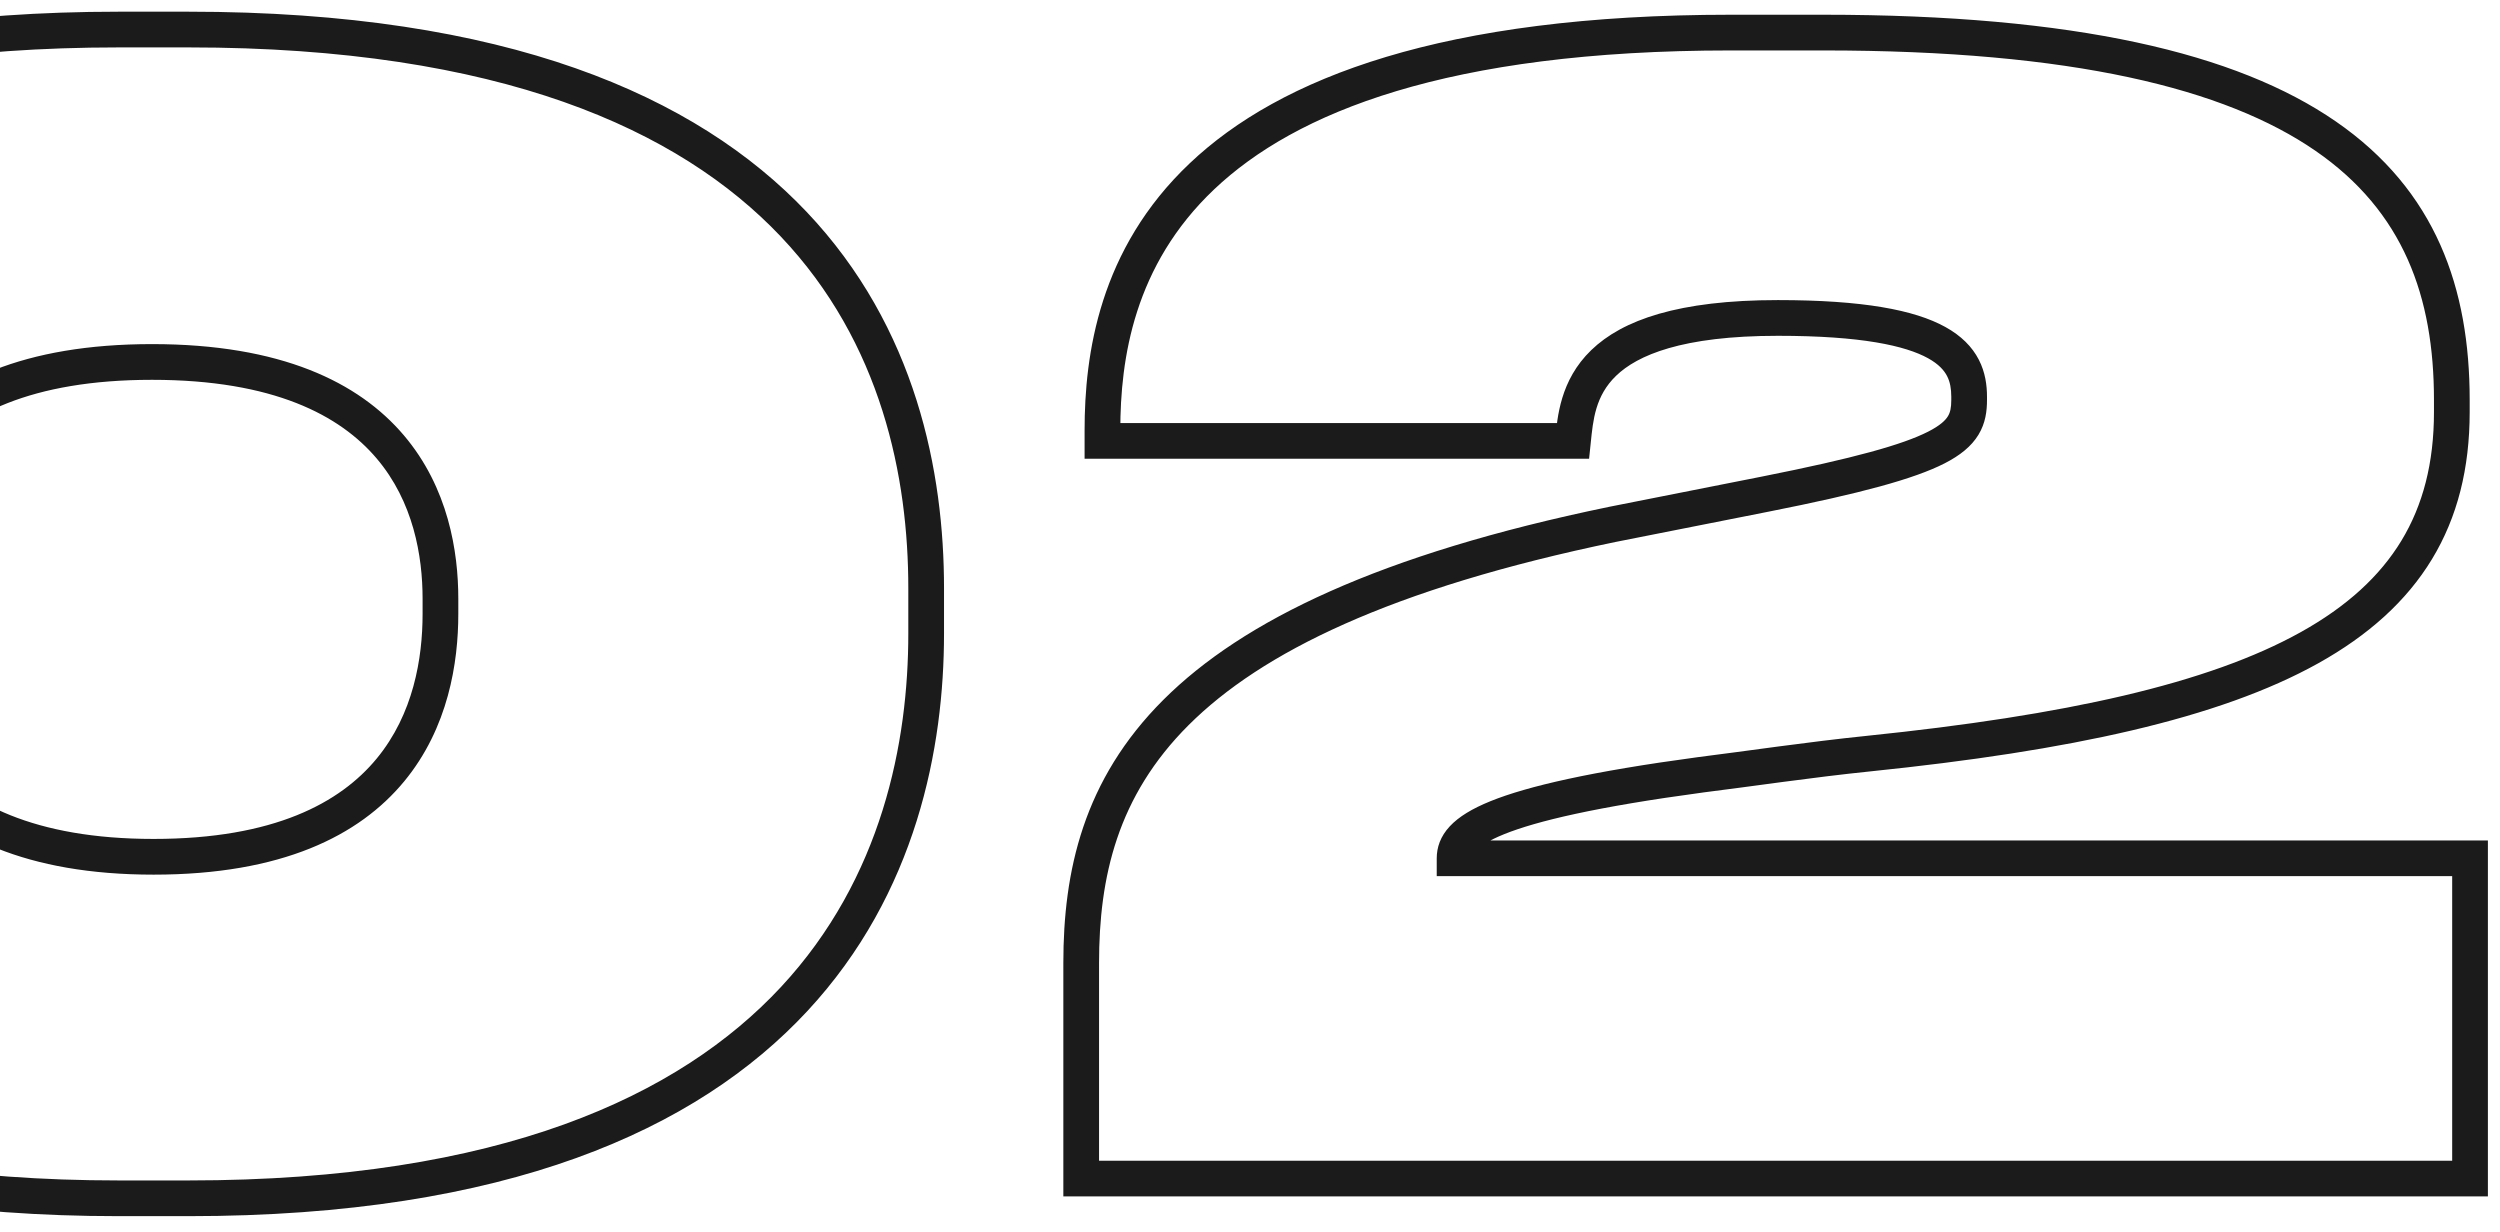 <?xml version="1.0" encoding="UTF-8"?> <svg xmlns="http://www.w3.org/2000/svg" width="140" height="69" viewBox="0 0 140 69" fill="none"> <path d="M6.645 0.655C-11.119 0.655 -21.772 5.356 -27.972 11.855C-34.163 18.345 -35.75 26.455 -35.75 32.935H-33.75C-33.75 26.75 -32.234 19.22 -26.525 13.236C-20.825 7.261 -10.781 2.655 6.645 2.655V0.655ZM-35.75 32.935V35.485H-33.75V32.935H-35.75ZM-35.75 35.485C-35.75 41.842 -34.14 50.031 -27.946 56.633C-21.739 63.249 -11.087 68.105 6.645 68.105V66.105C-10.728 66.105 -20.773 61.356 -26.488 55.265C-32.215 49.16 -33.75 41.538 -33.75 35.485H-35.75ZM6.645 68.105H10.555V66.105H6.645V68.105ZM10.555 68.105C28.412 68.105 39.046 63.251 45.202 56.63C51.345 50.023 52.865 41.832 52.865 35.485H50.865C50.865 41.548 49.41 49.167 43.738 55.268C38.079 61.354 28.058 66.105 10.555 66.105V68.105ZM52.865 35.485V32.935H50.865V35.485H52.865ZM52.865 32.935C52.865 26.46 51.323 18.349 45.163 11.857C38.994 5.356 28.361 0.655 10.555 0.655V2.655C28.024 2.655 38.046 7.262 43.713 13.234C49.389 19.216 50.865 26.745 50.865 32.935H52.865ZM10.555 0.655H6.645V2.655H10.555V0.655ZM23.665 34.38C23.665 36.861 23.153 39.99 21.089 42.487C19.056 44.948 15.361 46.98 8.6 46.98V48.98C15.779 48.98 20.117 46.804 22.631 43.761C25.115 40.755 25.665 37.084 25.665 34.38H23.665ZM8.6 46.98C1.884 46.98 -1.86 44.949 -3.95 42.479C-6.066 39.975 -6.635 36.843 -6.635 34.38H-8.635C-8.635 37.102 -8.014 40.77 -5.477 43.77C-2.912 46.803 1.461 48.98 8.6 48.98V46.98ZM-6.635 34.38V33.53H-8.635V34.38H-6.635ZM-6.635 33.53C-6.635 31.14 -6.125 28.1 -4.057 25.667C-2.016 23.265 1.703 21.27 8.515 21.27V19.27C1.302 19.27 -3.054 21.398 -5.581 24.372C-8.082 27.315 -8.635 30.905 -8.635 33.53H-6.635ZM8.515 21.27C15.327 21.27 19.046 23.265 21.087 25.667C23.155 28.1 23.665 31.14 23.665 33.53H25.665C25.665 30.905 25.112 27.315 22.611 24.372C20.084 21.398 15.728 19.27 8.515 19.27V21.27ZM23.665 33.53V34.38H25.665V33.53H23.665ZM138.322 66V67H139.322V66H138.322ZM138.322 48.065H139.322V47.065H138.322V48.065ZM81.457 48.065H80.457V49.065H81.457V48.065ZM95.227 43.39L95.103 42.398L95.093 42.399L95.227 43.39ZM104.662 42.2L104.764 43.195L104.764 43.195L104.662 42.2ZM61.737 24.69H60.737V25.69H61.737V24.69ZM88.087 24.69V25.69H88.989L89.082 24.793L88.087 24.69ZM98.882 27.665L99.076 28.646L99.076 28.646L98.882 27.665ZM90.297 29.365L90.103 28.384L90.095 28.386L90.297 29.365ZM60.547 66H59.547V67H60.547V66ZM139.322 66V48.065H137.322V66H139.322ZM138.322 47.065H81.457V49.065H138.322V47.065ZM82.457 48.065C82.457 47.951 82.477 47.825 82.654 47.634C82.867 47.406 83.313 47.086 84.222 46.718C86.043 45.982 89.379 45.187 95.361 44.381L95.093 42.399C89.09 43.208 85.541 44.028 83.473 44.864C82.438 45.283 81.689 45.738 81.192 46.27C80.66 46.839 80.457 47.457 80.457 48.065H82.457ZM95.351 44.382C98.108 44.038 101.46 43.534 104.764 43.195L104.56 41.205C101.233 41.546 97.786 42.062 95.103 42.398L95.351 44.382ZM104.764 43.195C115.915 42.046 124.253 40.248 129.82 37.145C132.623 35.582 134.759 33.671 136.189 31.316C137.62 28.957 138.302 26.221 138.302 23.075H136.302C136.302 25.922 135.688 28.285 134.479 30.278C133.268 32.273 131.419 33.964 128.846 35.398C123.661 38.287 115.679 40.059 104.559 41.205L104.764 43.195ZM138.302 23.075V22.395H136.302V23.075H138.302ZM138.302 22.395C138.302 16.178 136.431 10.675 130.793 6.792C125.247 2.972 116.196 0.825 102.112 0.825V2.825C116.078 2.825 124.622 4.97 129.658 8.439C134.603 11.845 136.302 16.627 136.302 22.395H138.302ZM102.112 0.825H96.927V2.825H102.112V0.825ZM96.927 0.825C80.787 0.825 71.686 4.353 66.628 9.142C61.547 13.952 60.737 19.851 60.737 24.095H62.737C62.737 20.094 63.499 14.858 68.003 10.594C72.528 6.31 81.022 2.825 96.927 2.825V0.825ZM60.737 24.095V24.69H62.737V24.095H60.737ZM61.737 25.69H88.087V23.69H61.737V25.69ZM89.082 24.793C89.213 23.523 89.332 22.171 90.502 21.043C91.689 19.899 94.172 18.805 99.562 18.805V16.805C93.987 16.805 90.859 17.921 89.114 19.603C87.352 21.302 87.216 23.391 87.092 24.587L89.082 24.793ZM99.562 18.805C104.25 18.805 106.708 19.363 107.971 20.061C108.574 20.395 108.873 20.744 109.036 21.06C109.205 21.387 109.272 21.765 109.272 22.225H111.272C111.272 21.58 111.18 20.853 110.814 20.144C110.443 19.424 109.835 18.806 108.939 18.311C107.206 17.352 104.309 16.805 99.562 16.805V18.805ZM109.272 22.225V22.395H111.272V22.225H109.272ZM109.272 22.395C109.272 22.843 109.212 23.098 109.084 23.308C108.951 23.527 108.668 23.82 107.979 24.171C106.56 24.895 103.849 25.66 98.687 26.684L99.076 28.646C104.2 27.63 107.183 26.822 108.888 25.953C109.762 25.507 110.397 24.998 110.793 24.348C111.194 23.689 111.272 23.01 111.272 22.395H109.272ZM98.688 26.684L90.103 28.384L90.491 30.346L99.076 28.646L98.688 26.684ZM90.095 28.386C77.269 31.036 69.606 34.745 65.153 39.186C60.652 43.676 59.547 48.797 59.547 53.93H61.547C61.547 49.118 62.567 44.591 66.566 40.602C70.613 36.565 77.825 32.964 90.499 30.344L90.095 28.386ZM59.547 53.93V66H61.547V53.93H59.547ZM60.547 67H138.322V65H60.547V67Z" fill="#1B1B1B"></path> </svg> 